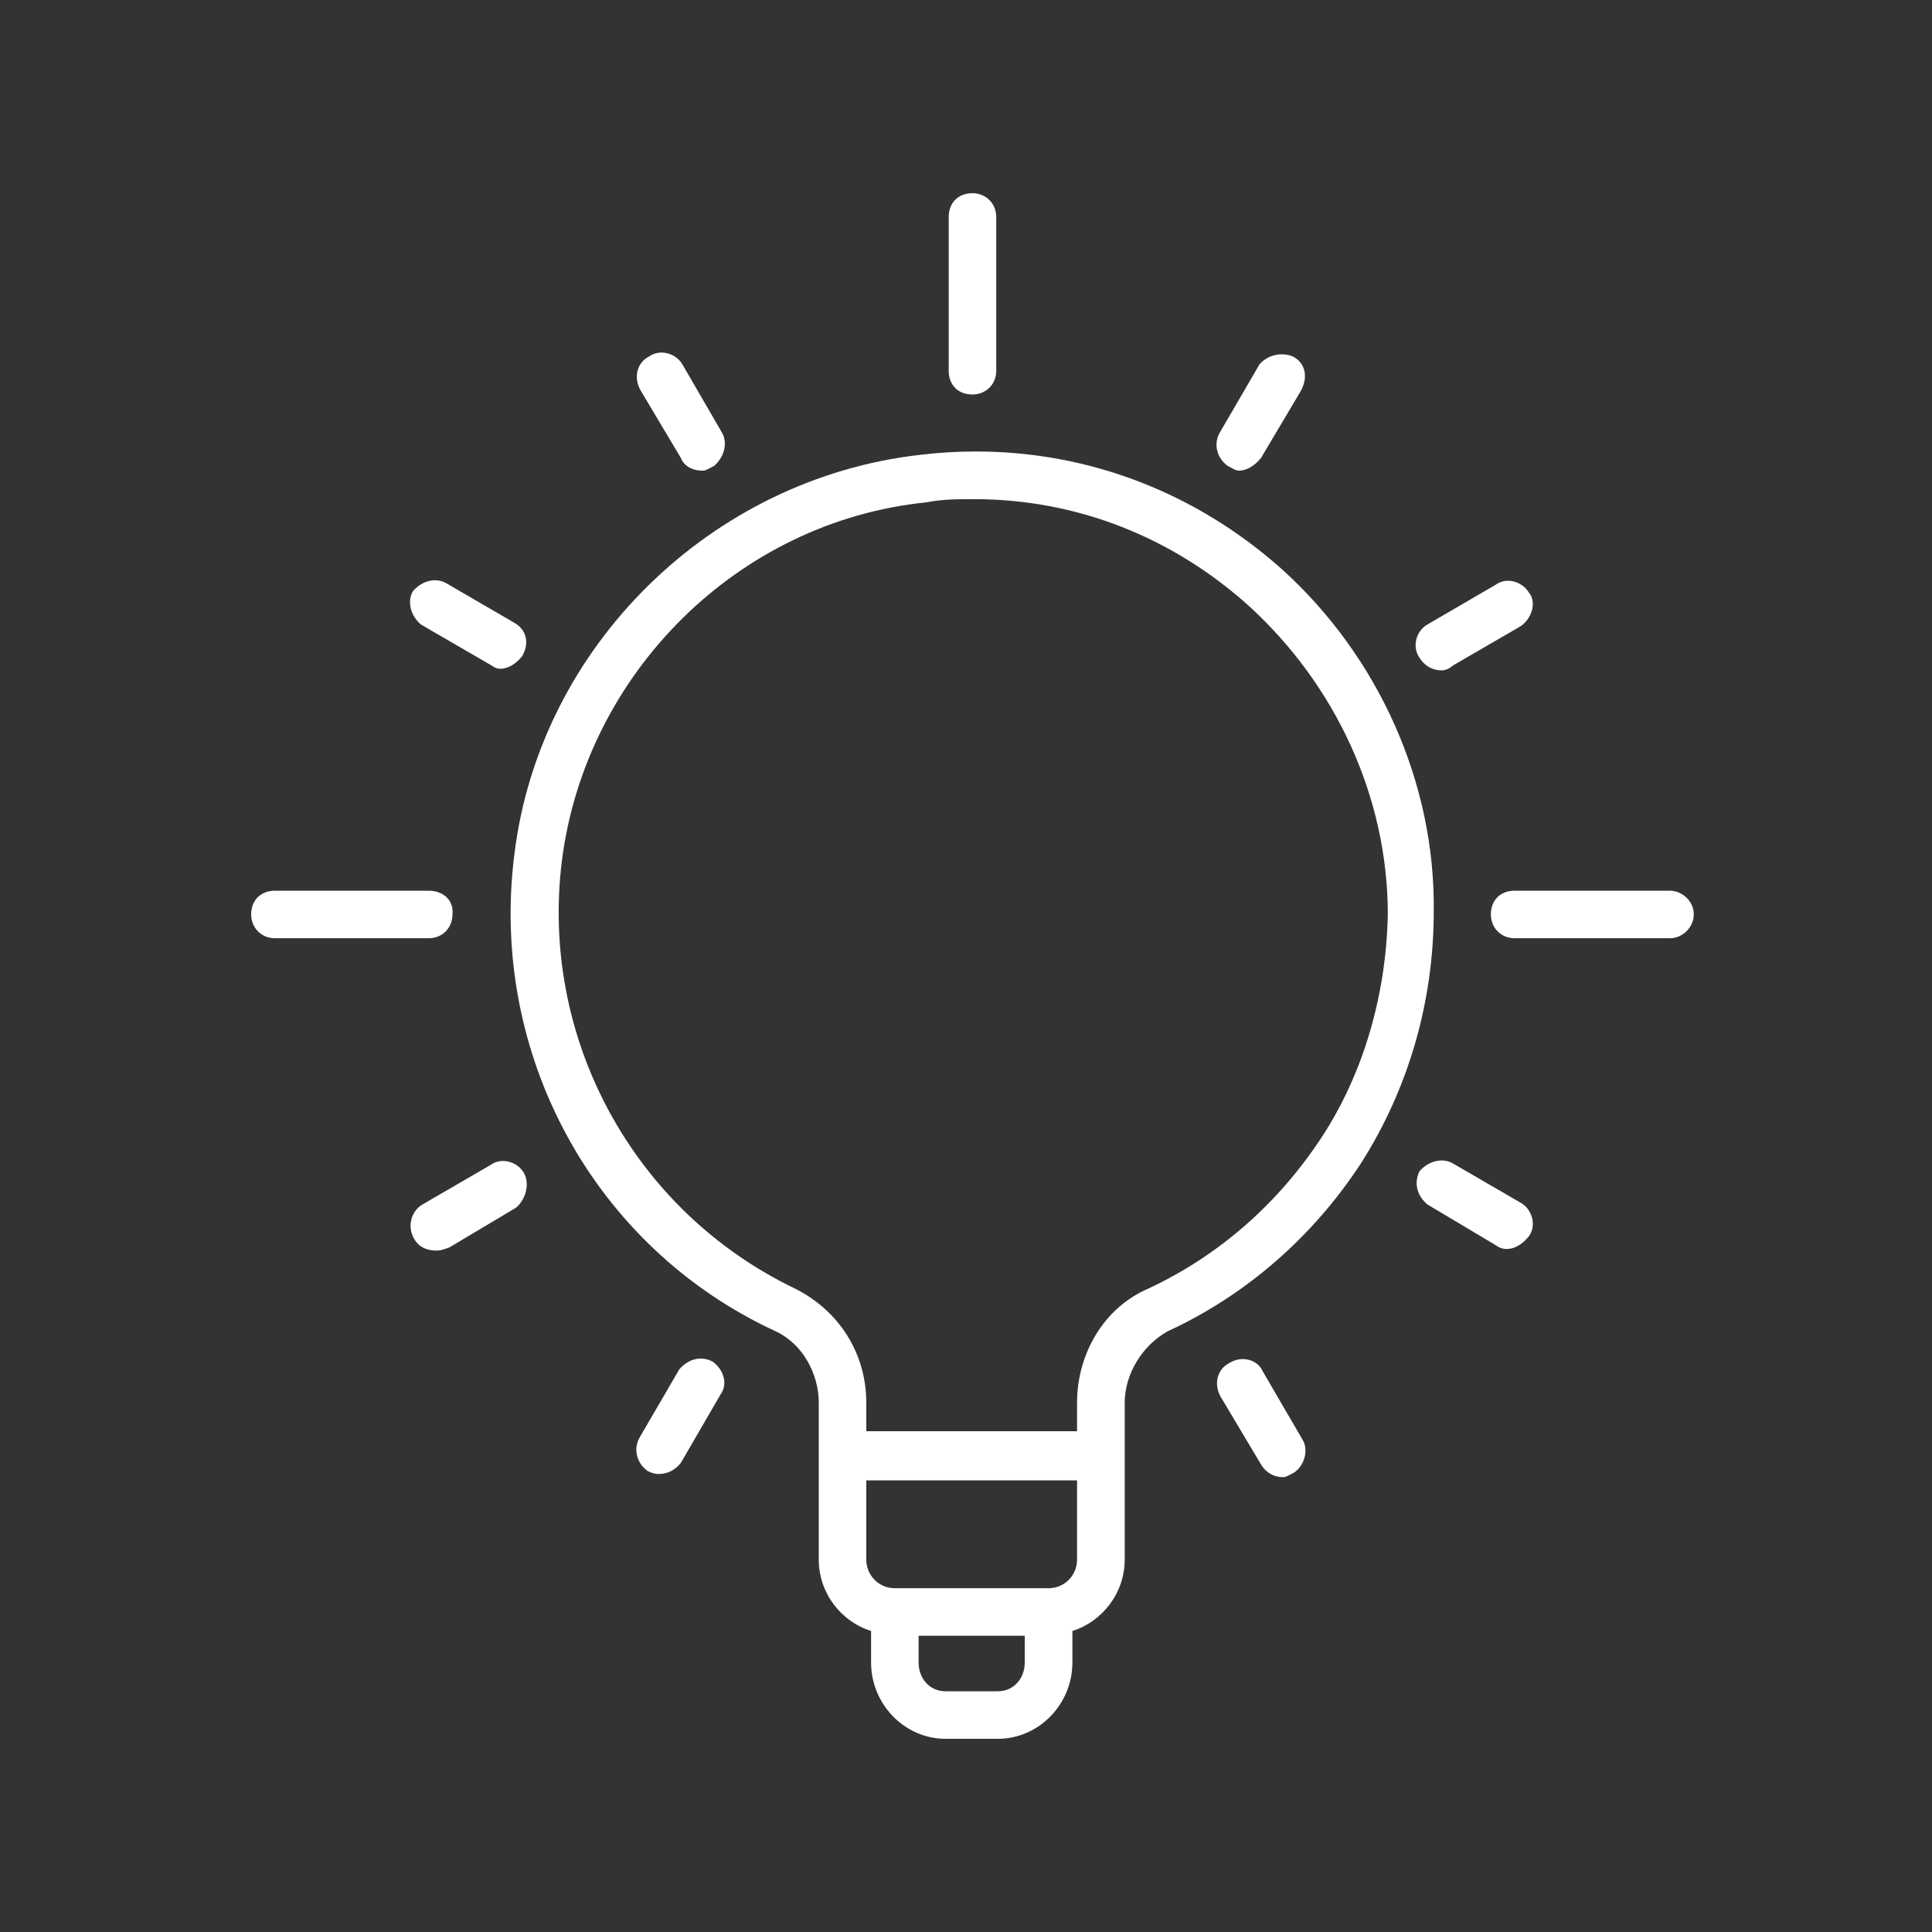 <svg width="100" height="100" viewBox="0 0 100 100" fill="none" xmlns="http://www.w3.org/2000/svg">
<rect x="0" y="0" width="100" height="100" fill="#333333" stroke="none"/>
<path fill-rule="evenodd" clip-rule="evenodd" d="M50.414 25.836C55.748 25.836 60.676 27.807 64.611 31.335C69.125 35.435 71.833 41.258 71.833 47.33C71.75 51.437 70.6 55.537 68.387 58.9C66.168 62.263 63.136 64.971 59.442 66.694C57.147 67.679 55.748 70.057 55.748 72.606V74.081H44.839V72.606C44.839 70.057 43.44 67.845 41.145 66.694C32.779 62.676 27.934 53.731 29.085 44.546C30.312 34.863 38.189 26.987 47.954 26.001C48.774 25.836 49.594 25.836 50.414 25.836ZM55.748 76.624V80.724C55.748 81.544 55.094 82.206 54.273 82.206H46.314C45.494 82.206 44.839 81.544 44.839 80.724V76.624H55.748ZM53.04 84.666V86.058C53.04 86.878 52.468 87.54 51.648 87.54H48.94C48.119 87.54 47.547 86.878 47.547 86.058V84.666H53.04ZM50.518 23.369C49.56 23.369 48.595 23.424 47.63 23.541C36.797 24.768 27.934 33.465 26.625 44.215C25.308 54.552 30.725 64.564 40.16 68.913C41.559 69.567 42.379 71.125 42.379 72.606V80.724C42.379 82.447 43.523 83.929 45.087 84.418V86.058C45.087 88.195 46.81 90 48.94 90H51.648C53.784 90 55.507 88.195 55.507 86.058V84.418C57.065 83.929 58.215 82.447 58.215 80.724V72.606C58.215 71.125 59.118 69.65 60.428 68.913C64.528 67.025 67.974 63.986 70.441 60.216C72.901 56.357 74.211 51.843 74.211 47.171C74.293 40.521 71.344 33.961 66.334 29.447C61.896 25.498 56.362 23.369 50.518 23.369Z" fill="white"/>
<path fill-rule="evenodd" clip-rule="evenodd" d="M78.401 46.103C77.656 46.103 77.167 46.592 77.167 47.33C77.167 47.991 77.656 48.563 78.401 48.563H86.436C87.098 48.563 87.67 47.991 87.67 47.33C87.67 46.592 87.015 46.103 86.436 46.103H78.401Z" fill="white"/>
<path fill-rule="evenodd" clip-rule="evenodd" d="M14.234 46.103C13.496 46.103 13 46.592 13 47.33C13 47.991 13.496 48.563 14.234 48.563H22.193C22.931 48.563 23.42 47.991 23.42 47.33C23.503 46.592 22.931 46.103 22.193 46.103H14.234Z" fill="white"/>
<path fill-rule="evenodd" clip-rule="evenodd" d="M50.338 10C49.594 10 49.105 10.496 49.105 11.233V19.193C49.105 19.93 49.594 20.419 50.338 20.419C50.993 20.419 51.565 19.93 51.565 19.193V11.233C51.565 10.496 50.993 10 50.338 10Z" fill="white"/>
<path fill-rule="evenodd" clip-rule="evenodd" d="M66.34 18.339C65.913 18.339 65.472 18.525 65.189 18.862L63.136 22.391C62.805 22.963 62.97 23.7 63.542 24.113C63.708 24.196 63.956 24.361 64.121 24.361C64.528 24.361 64.941 24.113 65.272 23.7L67.319 20.254C67.732 19.517 67.567 18.78 66.912 18.449C66.733 18.373 66.54 18.339 66.34 18.339Z" fill="white"/>
<path fill-rule="evenodd" clip-rule="evenodd" d="M36.266 70.319C35.832 70.319 35.439 70.546 35.156 70.884L33.102 74.412C32.779 74.984 32.937 75.722 33.516 76.135C33.681 76.211 33.84 76.293 34.088 76.293C34.502 76.293 34.908 76.135 35.239 75.722L37.286 72.193C37.699 71.621 37.451 70.884 36.879 70.471C36.672 70.367 36.466 70.319 36.266 70.319Z" fill="white"/>
<path fill-rule="evenodd" clip-rule="evenodd" d="M34.24 18.249C34.019 18.249 33.792 18.311 33.599 18.449C32.937 18.779 32.779 19.599 33.185 20.254L35.239 23.7C35.404 24.113 35.811 24.361 36.39 24.361C36.548 24.361 36.796 24.196 36.962 24.113C37.451 23.7 37.699 22.962 37.368 22.39L35.322 18.862C35.101 18.483 34.674 18.249 34.24 18.249Z" fill="white"/>
<path fill-rule="evenodd" clip-rule="evenodd" d="M64.328 70.346C64.094 70.346 63.852 70.415 63.625 70.553C62.97 70.884 62.805 71.704 63.218 72.358L65.272 75.804C65.513 76.211 65.927 76.459 66.416 76.459C66.582 76.459 66.83 76.293 66.995 76.211C67.567 75.804 67.732 74.984 67.402 74.488L65.348 70.96C65.189 70.587 64.776 70.346 64.328 70.346Z" fill="white"/>
<path fill-rule="evenodd" clip-rule="evenodd" d="M74.624 60.065C74.19 60.065 73.756 60.285 73.473 60.623C73.149 61.284 73.391 61.939 73.887 62.346L77.332 64.399C77.574 64.565 77.739 64.647 77.987 64.647C78.401 64.647 78.807 64.399 79.138 63.986C79.545 63.414 79.297 62.594 78.725 62.263L75.196 60.216C75.017 60.113 74.824 60.065 74.624 60.065Z" fill="white"/>
<path fill-rule="evenodd" clip-rule="evenodd" d="M22.517 30.033C22.09 30.033 21.656 30.26 21.373 30.598C21.043 31.17 21.291 31.907 21.78 32.321L25.308 34.367C25.474 34.45 25.639 34.616 25.887 34.616C26.294 34.616 26.707 34.367 27.031 33.961C27.445 33.224 27.197 32.562 26.625 32.238L23.096 30.185C22.917 30.081 22.717 30.033 22.517 30.033Z" fill="white"/>
<path fill-rule="evenodd" clip-rule="evenodd" d="M78.056 30.06C77.836 30.06 77.608 30.129 77.415 30.267L73.887 32.321C73.308 32.645 73.067 33.465 73.473 34.043C73.721 34.45 74.128 34.698 74.624 34.698C74.79 34.698 75.031 34.615 75.196 34.45L78.725 32.403C79.297 31.99 79.545 31.17 79.138 30.674C78.918 30.302 78.49 30.06 78.056 30.06Z" fill="white"/>
<path fill-rule="evenodd" clip-rule="evenodd" d="M26.039 60.092C25.811 60.092 25.591 60.154 25.391 60.299L21.863 62.346C21.291 62.676 21.043 63.496 21.456 64.151C21.697 64.565 22.111 64.73 22.6 64.73C22.848 64.73 23.014 64.647 23.262 64.565L26.707 62.511C27.197 62.105 27.445 61.285 27.114 60.706C26.9 60.327 26.466 60.092 26.039 60.092Z" fill="white"/>
</svg>
